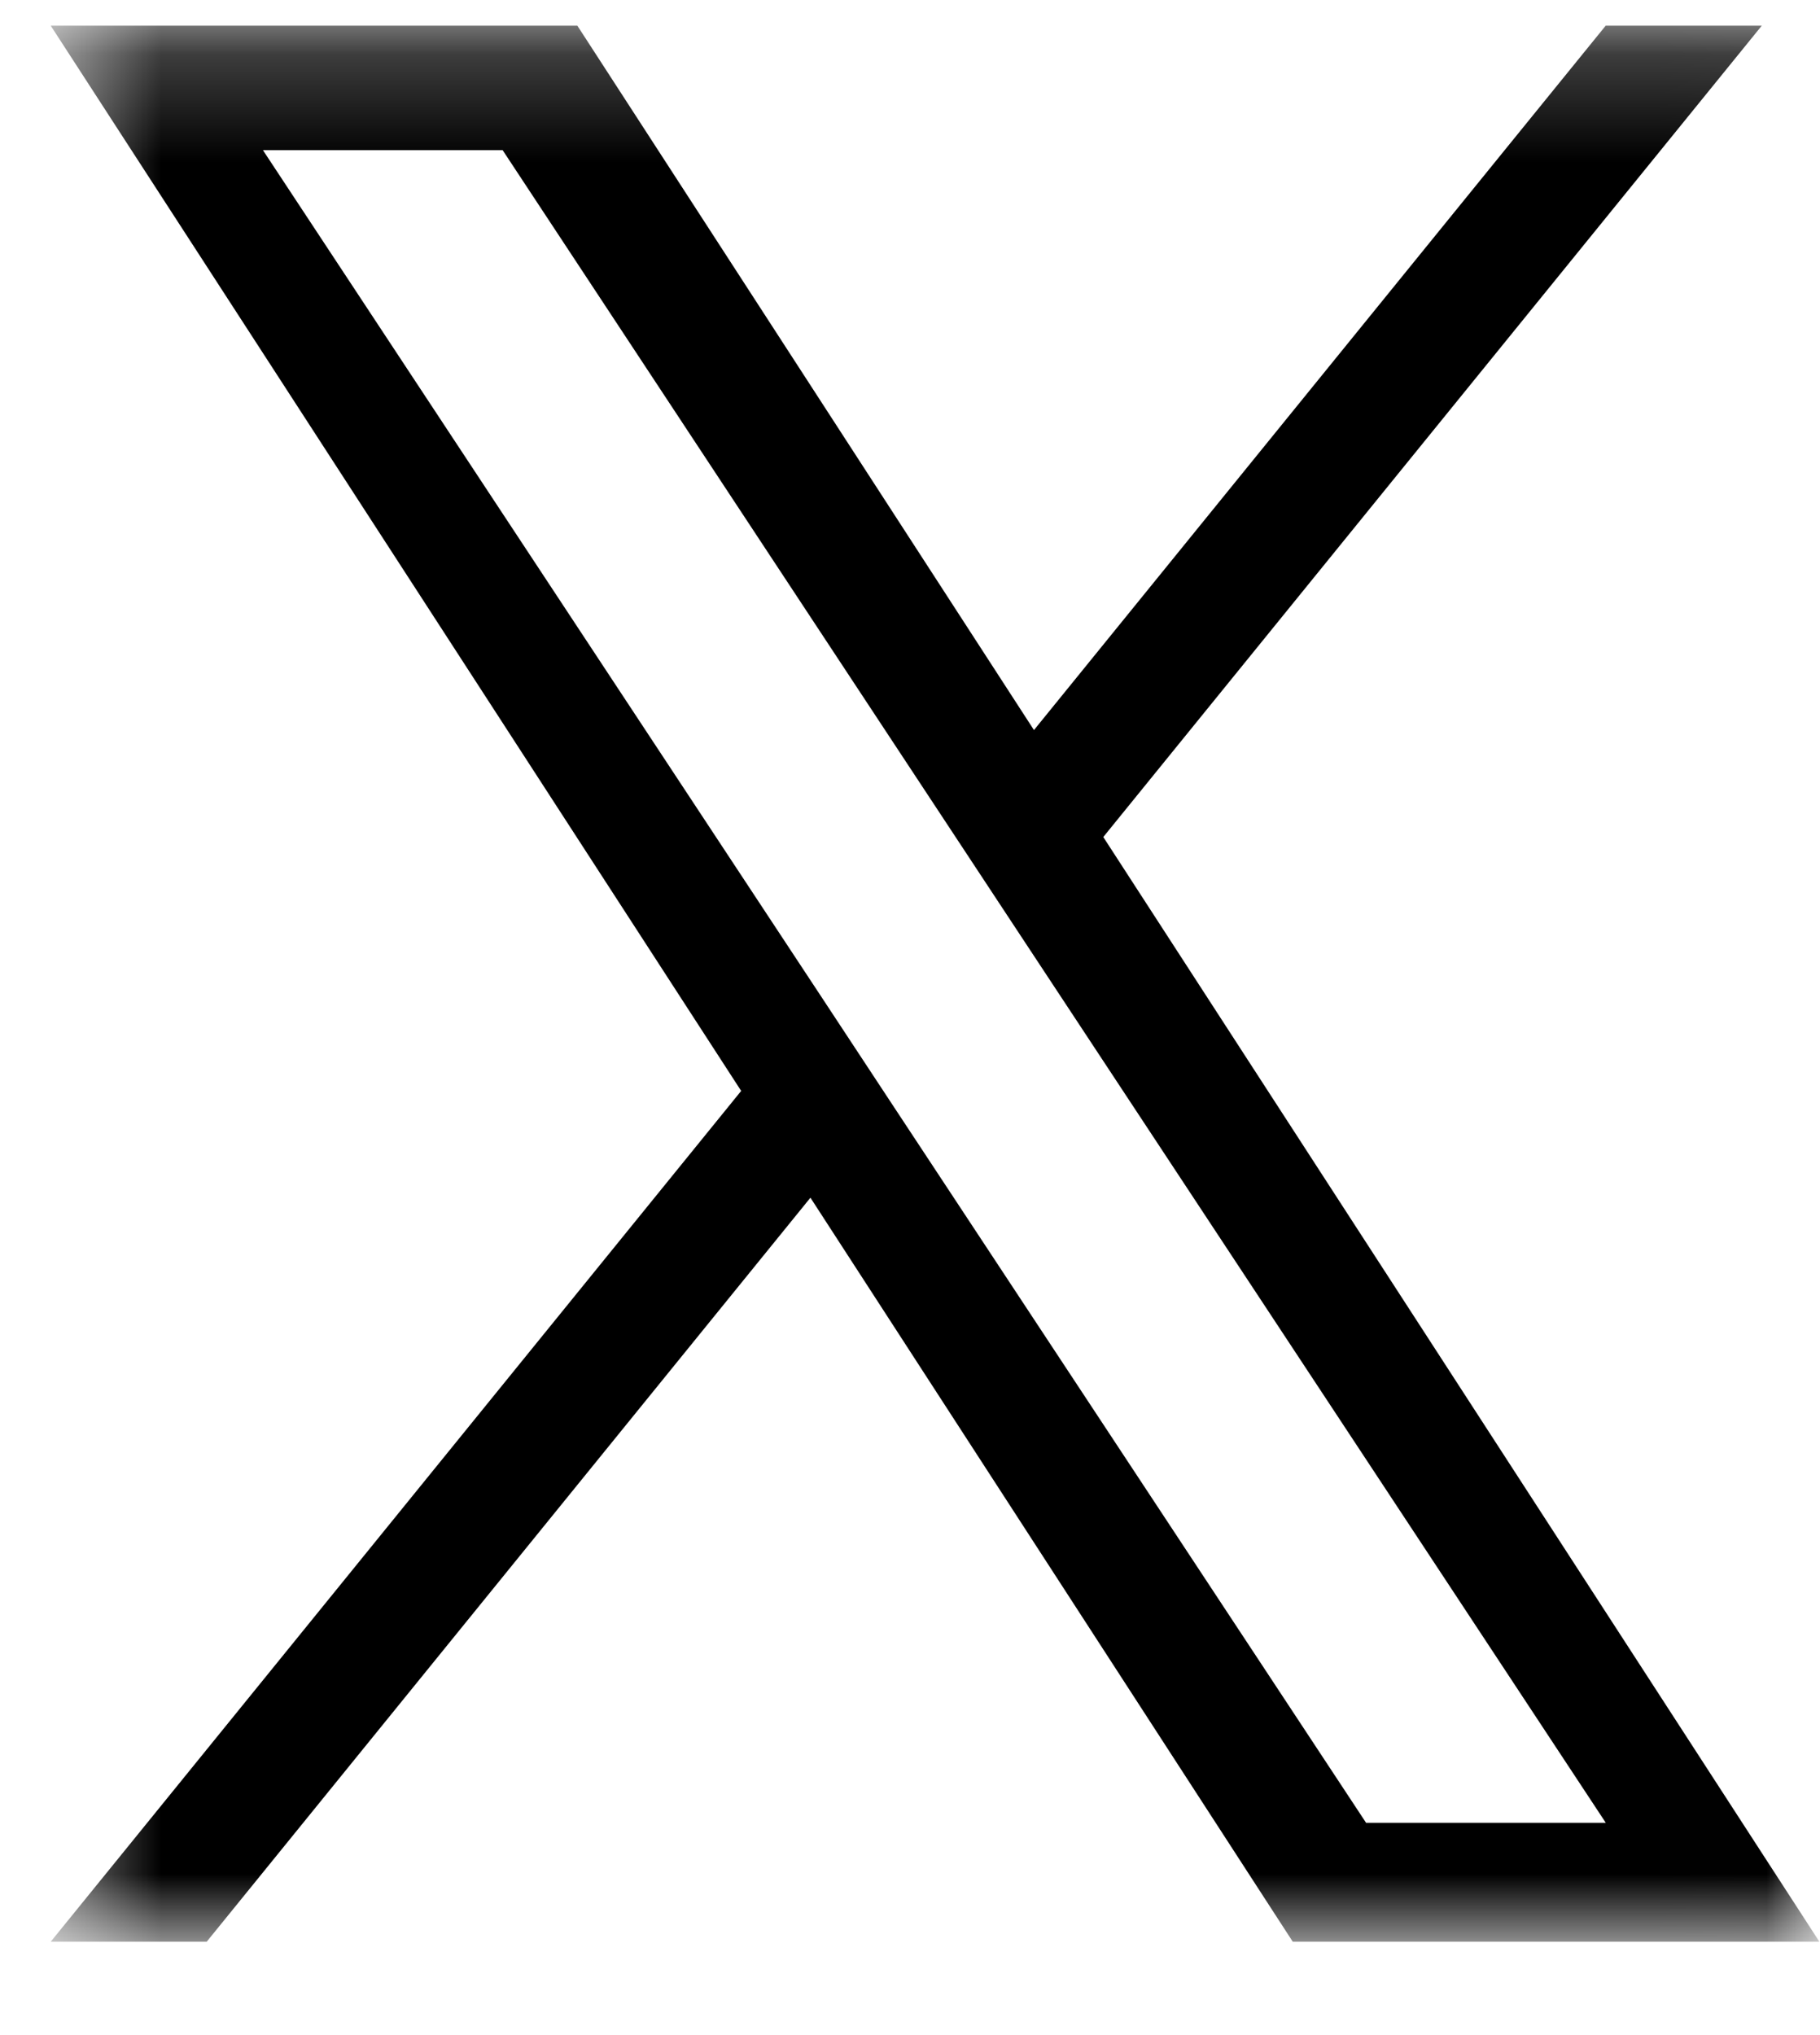 <svg width="17" height="19" viewBox="0 0 17 19" fill="none" xmlns="http://www.w3.org/2000/svg">
<mask id="mask0_3_3041" style="mask-type:luminance" maskUnits="userSpaceOnUse" x="0" y="0" width="17" height="19">
<path d="M16.994 0.24H0.474V18.137H16.994V0.24Z" fill="white"/>
</mask>
<g mask="url(#mask0_3_3041)">
<path d="M10.306 7.814L16.456 0.24H14.998L9.658 6.816L5.393 0.24H0.474L6.923 10.185L0.474 18.128H1.931L7.57 11.182L12.075 18.128H16.994L10.305 7.814H10.306ZM8.309 10.273L7.656 9.282L2.456 1.402H4.695L8.891 7.762L9.544 8.752L14.999 17.018H12.76L8.309 10.273V10.273Z" fill="black"/>
</g>
</svg>
